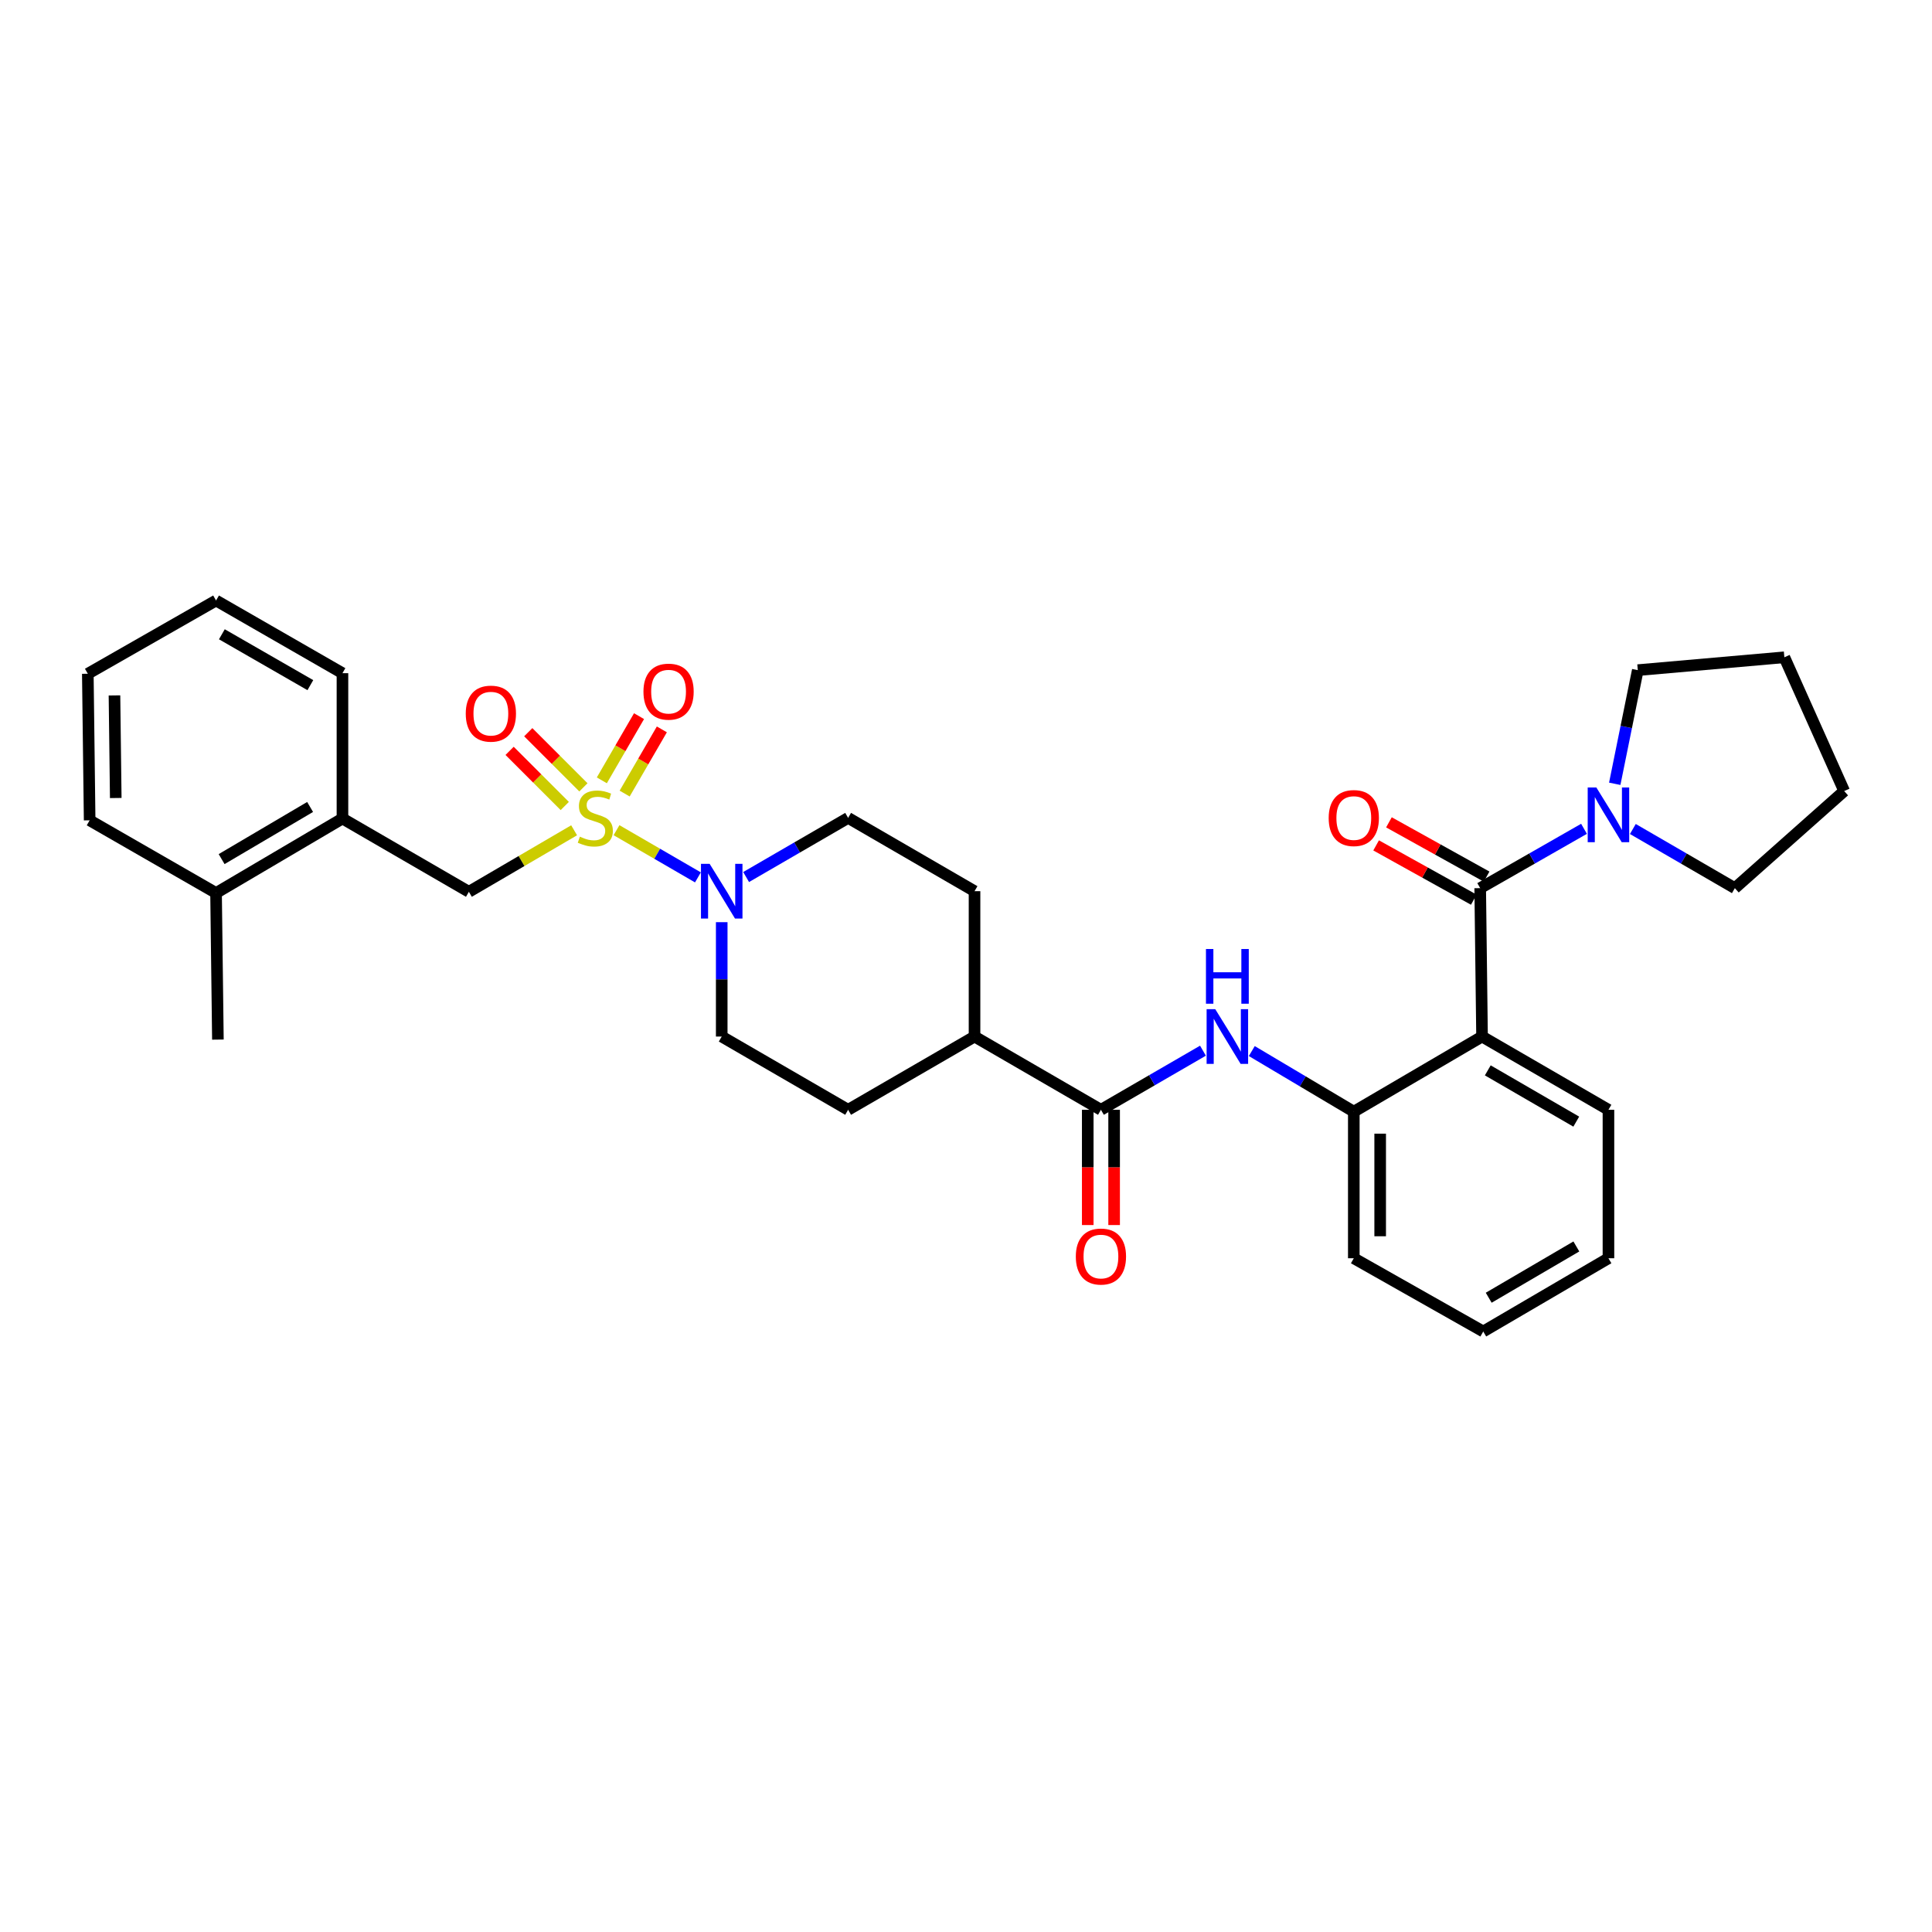 <?xml version='1.0' encoding='iso-8859-1'?>
<svg version='1.1' baseProfile='full'
              xmlns='http://www.w3.org/2000/svg'
                      xmlns:rdkit='http://www.rdkit.org/xml'
                      xmlns:xlink='http://www.w3.org/1999/xlink'
                  xml:space='preserve'
width='1000px' height='1000px' viewBox='0 0 1000 1000'>
<!-- END OF HEADER -->
<rect style='opacity:1.0;fill:#FFFFFF;stroke:none' width='1000' height='1000' x='0' y='0'> </rect>
<path class='bond-2' d='M 319.108,429.701 L 340.178,441.918' style='fill:none;fill-rule:evenodd;stroke:#CCCC00;stroke-width:6px;stroke-linecap:butt;stroke-linejoin:miter;stroke-opacity:1' />
<path class='bond-2' d='M 340.178,441.918 L 361.249,454.136' style='fill:none;fill-rule:evenodd;stroke:#0000FF;stroke-width:6px;stroke-linecap:butt;stroke-linejoin:miter;stroke-opacity:1' />
<path class='bond-7' d='M 297.162,429.755 L 269.929,445.675' style='fill:none;fill-rule:evenodd;stroke:#CCCC00;stroke-width:6px;stroke-linecap:butt;stroke-linejoin:miter;stroke-opacity:1' />
<path class='bond-7' d='M 269.929,445.675 L 242.696,461.594' style='fill:none;fill-rule:evenodd;stroke:#000000;stroke-width:6px;stroke-linecap:butt;stroke-linejoin:miter;stroke-opacity:1' />
<path class='bond-8' d='M 301.972,407.525 L 287.698,393.256' style='fill:none;fill-rule:evenodd;stroke:#CCCC00;stroke-width:6px;stroke-linecap:butt;stroke-linejoin:miter;stroke-opacity:1' />
<path class='bond-8' d='M 287.698,393.256 L 273.423,378.988' style='fill:none;fill-rule:evenodd;stroke:#FF0000;stroke-width:6px;stroke-linecap:butt;stroke-linejoin:miter;stroke-opacity:1' />
<path class='bond-8' d='M 292.319,417.182 L 278.045,402.913' style='fill:none;fill-rule:evenodd;stroke:#CCCC00;stroke-width:6px;stroke-linecap:butt;stroke-linejoin:miter;stroke-opacity:1' />
<path class='bond-8' d='M 278.045,402.913 L 263.77,388.645' style='fill:none;fill-rule:evenodd;stroke:#FF0000;stroke-width:6px;stroke-linecap:butt;stroke-linejoin:miter;stroke-opacity:1' />
<path class='bond-9' d='M 323.322,410.752 L 332.949,394.138' style='fill:none;fill-rule:evenodd;stroke:#CCCC00;stroke-width:6px;stroke-linecap:butt;stroke-linejoin:miter;stroke-opacity:1' />
<path class='bond-9' d='M 332.949,394.138 L 342.576,377.525' style='fill:none;fill-rule:evenodd;stroke:#FF0000;stroke-width:6px;stroke-linecap:butt;stroke-linejoin:miter;stroke-opacity:1' />
<path class='bond-9' d='M 311.508,403.906 L 321.135,387.292' style='fill:none;fill-rule:evenodd;stroke:#CCCC00;stroke-width:6px;stroke-linecap:butt;stroke-linejoin:miter;stroke-opacity:1' />
<path class='bond-9' d='M 321.135,387.292 L 330.762,370.679' style='fill:none;fill-rule:evenodd;stroke:#FF0000;stroke-width:6px;stroke-linecap:butt;stroke-linejoin:miter;stroke-opacity:1' />
<path class='bond-0' d='M 766.149,459.705 L 767.105,536.517' style='fill:none;fill-rule:evenodd;stroke:#000000;stroke-width:6px;stroke-linecap:butt;stroke-linejoin:miter;stroke-opacity:1' />
<path class='bond-5' d='M 766.149,459.705 L 793.014,444.349' style='fill:none;fill-rule:evenodd;stroke:#000000;stroke-width:6px;stroke-linecap:butt;stroke-linejoin:miter;stroke-opacity:1' />
<path class='bond-5' d='M 793.014,444.349 L 819.879,428.993' style='fill:none;fill-rule:evenodd;stroke:#0000FF;stroke-width:6px;stroke-linecap:butt;stroke-linejoin:miter;stroke-opacity:1' />
<path class='bond-12' d='M 769.466,453.738 L 744.188,439.688' style='fill:none;fill-rule:evenodd;stroke:#000000;stroke-width:6px;stroke-linecap:butt;stroke-linejoin:miter;stroke-opacity:1' />
<path class='bond-12' d='M 744.188,439.688 L 718.911,425.638' style='fill:none;fill-rule:evenodd;stroke:#FF0000;stroke-width:6px;stroke-linecap:butt;stroke-linejoin:miter;stroke-opacity:1' />
<path class='bond-12' d='M 762.832,465.672 L 737.555,451.623' style='fill:none;fill-rule:evenodd;stroke:#000000;stroke-width:6px;stroke-linecap:butt;stroke-linejoin:miter;stroke-opacity:1' />
<path class='bond-12' d='M 737.555,451.623 L 712.278,437.573' style='fill:none;fill-rule:evenodd;stroke:#FF0000;stroke-width:6px;stroke-linecap:butt;stroke-linejoin:miter;stroke-opacity:1' />
<path class='bond-1' d='M 767.105,536.517 L 700.723,575.401' style='fill:none;fill-rule:evenodd;stroke:#000000;stroke-width:6px;stroke-linecap:butt;stroke-linejoin:miter;stroke-opacity:1' />
<path class='bond-19' d='M 767.105,536.517 L 832.531,574.43' style='fill:none;fill-rule:evenodd;stroke:#000000;stroke-width:6px;stroke-linecap:butt;stroke-linejoin:miter;stroke-opacity:1' />
<path class='bond-19' d='M 770.073,554.018 L 815.871,580.557' style='fill:none;fill-rule:evenodd;stroke:#000000;stroke-width:6px;stroke-linecap:butt;stroke-linejoin:miter;stroke-opacity:1' />
<path class='bond-13' d='M 373.563,477.316 L 373.563,506.917' style='fill:none;fill-rule:evenodd;stroke:#0000FF;stroke-width:6px;stroke-linecap:butt;stroke-linejoin:miter;stroke-opacity:1' />
<path class='bond-13' d='M 373.563,506.917 L 373.563,536.517' style='fill:none;fill-rule:evenodd;stroke:#000000;stroke-width:6px;stroke-linecap:butt;stroke-linejoin:miter;stroke-opacity:1' />
<path class='bond-14' d='M 386.194,453.952 L 412.591,438.646' style='fill:none;fill-rule:evenodd;stroke:#0000FF;stroke-width:6px;stroke-linecap:butt;stroke-linejoin:miter;stroke-opacity:1' />
<path class='bond-14' d='M 412.591,438.646 L 438.989,423.34' style='fill:none;fill-rule:evenodd;stroke:#000000;stroke-width:6px;stroke-linecap:butt;stroke-linejoin:miter;stroke-opacity:1' />
<path class='bond-3' d='M 569.841,574.43 L 504.415,536.517' style='fill:none;fill-rule:evenodd;stroke:#000000;stroke-width:6px;stroke-linecap:butt;stroke-linejoin:miter;stroke-opacity:1' />
<path class='bond-4' d='M 569.841,574.43 L 596.246,559.132' style='fill:none;fill-rule:evenodd;stroke:#000000;stroke-width:6px;stroke-linecap:butt;stroke-linejoin:miter;stroke-opacity:1' />
<path class='bond-4' d='M 596.246,559.132 L 622.651,543.835' style='fill:none;fill-rule:evenodd;stroke:#0000FF;stroke-width:6px;stroke-linecap:butt;stroke-linejoin:miter;stroke-opacity:1' />
<path class='bond-15' d='M 563.014,574.43 L 563.014,604.257' style='fill:none;fill-rule:evenodd;stroke:#000000;stroke-width:6px;stroke-linecap:butt;stroke-linejoin:miter;stroke-opacity:1' />
<path class='bond-15' d='M 563.014,604.257 L 563.014,634.085' style='fill:none;fill-rule:evenodd;stroke:#FF0000;stroke-width:6px;stroke-linecap:butt;stroke-linejoin:miter;stroke-opacity:1' />
<path class='bond-15' d='M 576.668,574.43 L 576.668,604.257' style='fill:none;fill-rule:evenodd;stroke:#000000;stroke-width:6px;stroke-linecap:butt;stroke-linejoin:miter;stroke-opacity:1' />
<path class='bond-15' d='M 576.668,604.257 L 576.668,634.085' style='fill:none;fill-rule:evenodd;stroke:#FF0000;stroke-width:6px;stroke-linecap:butt;stroke-linejoin:miter;stroke-opacity:1' />
<path class='bond-6' d='M 647.925,544.029 L 674.324,559.715' style='fill:none;fill-rule:evenodd;stroke:#0000FF;stroke-width:6px;stroke-linecap:butt;stroke-linejoin:miter;stroke-opacity:1' />
<path class='bond-6' d='M 674.324,559.715 L 700.723,575.401' style='fill:none;fill-rule:evenodd;stroke:#000000;stroke-width:6px;stroke-linecap:butt;stroke-linejoin:miter;stroke-opacity:1' />
<path class='bond-20' d='M 845.162,429.087 L 871.559,444.396' style='fill:none;fill-rule:evenodd;stroke:#0000FF;stroke-width:6px;stroke-linecap:butt;stroke-linejoin:miter;stroke-opacity:1' />
<path class='bond-20' d='M 871.559,444.396 L 897.957,459.705' style='fill:none;fill-rule:evenodd;stroke:#000000;stroke-width:6px;stroke-linecap:butt;stroke-linejoin:miter;stroke-opacity:1' />
<path class='bond-21' d='M 835.789,405.691 L 841.753,376.276' style='fill:none;fill-rule:evenodd;stroke:#0000FF;stroke-width:6px;stroke-linecap:butt;stroke-linejoin:miter;stroke-opacity:1' />
<path class='bond-21' d='M 841.753,376.276 L 847.717,346.862' style='fill:none;fill-rule:evenodd;stroke:#000000;stroke-width:6px;stroke-linecap:butt;stroke-linejoin:miter;stroke-opacity:1' />
<path class='bond-22' d='M 700.723,575.401 L 700.723,651.265' style='fill:none;fill-rule:evenodd;stroke:#000000;stroke-width:6px;stroke-linecap:butt;stroke-linejoin:miter;stroke-opacity:1' />
<path class='bond-22' d='M 714.377,586.781 L 714.377,639.885' style='fill:none;fill-rule:evenodd;stroke:#000000;stroke-width:6px;stroke-linecap:butt;stroke-linejoin:miter;stroke-opacity:1' />
<path class='bond-10' d='M 242.696,461.594 L 177.255,423.666' style='fill:none;fill-rule:evenodd;stroke:#000000;stroke-width:6px;stroke-linecap:butt;stroke-linejoin:miter;stroke-opacity:1' />
<path class='bond-16' d='M 177.255,423.666 L 111.829,462.216' style='fill:none;fill-rule:evenodd;stroke:#000000;stroke-width:6px;stroke-linecap:butt;stroke-linejoin:miter;stroke-opacity:1' />
<path class='bond-16' d='M 160.509,417.685 L 114.711,444.67' style='fill:none;fill-rule:evenodd;stroke:#000000;stroke-width:6px;stroke-linecap:butt;stroke-linejoin:miter;stroke-opacity:1' />
<path class='bond-23' d='M 177.255,423.666 L 177.255,348.439' style='fill:none;fill-rule:evenodd;stroke:#000000;stroke-width:6px;stroke-linecap:butt;stroke-linejoin:miter;stroke-opacity:1' />
<path class='bond-11' d='M 504.415,536.517 L 504.415,461.275' style='fill:none;fill-rule:evenodd;stroke:#000000;stroke-width:6px;stroke-linecap:butt;stroke-linejoin:miter;stroke-opacity:1' />
<path class='bond-32' d='M 504.415,536.517 L 438.989,574.43' style='fill:none;fill-rule:evenodd;stroke:#000000;stroke-width:6px;stroke-linecap:butt;stroke-linejoin:miter;stroke-opacity:1' />
<path class='bond-18' d='M 373.563,536.517 L 438.989,574.43' style='fill:none;fill-rule:evenodd;stroke:#000000;stroke-width:6px;stroke-linecap:butt;stroke-linejoin:miter;stroke-opacity:1' />
<path class='bond-17' d='M 438.989,423.34 L 504.415,461.275' style='fill:none;fill-rule:evenodd;stroke:#000000;stroke-width:6px;stroke-linecap:butt;stroke-linejoin:miter;stroke-opacity:1' />
<path class='bond-24' d='M 111.829,462.216 L 112.784,538.095' style='fill:none;fill-rule:evenodd;stroke:#000000;stroke-width:6px;stroke-linecap:butt;stroke-linejoin:miter;stroke-opacity:1' />
<path class='bond-25' d='M 111.829,462.216 L 46.403,424.599' style='fill:none;fill-rule:evenodd;stroke:#000000;stroke-width:6px;stroke-linecap:butt;stroke-linejoin:miter;stroke-opacity:1' />
<path class='bond-34' d='M 832.531,574.43 L 832.531,651.265' style='fill:none;fill-rule:evenodd;stroke:#000000;stroke-width:6px;stroke-linecap:butt;stroke-linejoin:miter;stroke-opacity:1' />
<path class='bond-28' d='M 897.957,459.705 L 954.545,409.443' style='fill:none;fill-rule:evenodd;stroke:#000000;stroke-width:6px;stroke-linecap:butt;stroke-linejoin:miter;stroke-opacity:1' />
<path class='bond-27' d='M 847.717,346.862 L 923.581,340.209' style='fill:none;fill-rule:evenodd;stroke:#000000;stroke-width:6px;stroke-linecap:butt;stroke-linejoin:miter;stroke-opacity:1' />
<path class='bond-29' d='M 700.723,651.265 L 767.727,689.178' style='fill:none;fill-rule:evenodd;stroke:#000000;stroke-width:6px;stroke-linecap:butt;stroke-linejoin:miter;stroke-opacity:1' />
<path class='bond-30' d='M 177.255,348.439 L 111.829,310.822' style='fill:none;fill-rule:evenodd;stroke:#000000;stroke-width:6px;stroke-linecap:butt;stroke-linejoin:miter;stroke-opacity:1' />
<path class='bond-30' d='M 160.635,354.634 L 114.837,328.302' style='fill:none;fill-rule:evenodd;stroke:#000000;stroke-width:6px;stroke-linecap:butt;stroke-linejoin:miter;stroke-opacity:1' />
<path class='bond-33' d='M 46.403,424.599 L 45.455,348.735' style='fill:none;fill-rule:evenodd;stroke:#000000;stroke-width:6px;stroke-linecap:butt;stroke-linejoin:miter;stroke-opacity:1' />
<path class='bond-33' d='M 59.914,413.049 L 59.25,359.944' style='fill:none;fill-rule:evenodd;stroke:#000000;stroke-width:6px;stroke-linecap:butt;stroke-linejoin:miter;stroke-opacity:1' />
<path class='bond-26' d='M 832.531,651.265 L 767.727,689.178' style='fill:none;fill-rule:evenodd;stroke:#000000;stroke-width:6px;stroke-linecap:butt;stroke-linejoin:miter;stroke-opacity:1' />
<path class='bond-26' d='M 815.915,645.166 L 770.553,671.705' style='fill:none;fill-rule:evenodd;stroke:#000000;stroke-width:6px;stroke-linecap:butt;stroke-linejoin:miter;stroke-opacity:1' />
<path class='bond-35' d='M 923.581,340.209 L 954.545,409.443' style='fill:none;fill-rule:evenodd;stroke:#000000;stroke-width:6px;stroke-linecap:butt;stroke-linejoin:miter;stroke-opacity:1' />
<path class='bond-31' d='M 111.829,310.822 L 45.455,348.735' style='fill:none;fill-rule:evenodd;stroke:#000000;stroke-width:6px;stroke-linecap:butt;stroke-linejoin:miter;stroke-opacity:1' />
<path  class='atom-0' d='M 300.137 433.06
Q 300.457 433.18, 301.777 433.74
Q 303.097 434.3, 304.537 434.66
Q 306.017 434.98, 307.457 434.98
Q 310.137 434.98, 311.697 433.7
Q 313.257 432.38, 313.257 430.1
Q 313.257 428.54, 312.457 427.58
Q 311.697 426.62, 310.497 426.1
Q 309.297 425.58, 307.297 424.98
Q 304.777 424.22, 303.257 423.5
Q 301.777 422.78, 300.697 421.26
Q 299.657 419.74, 299.657 417.18
Q 299.657 413.62, 302.057 411.42
Q 304.497 409.22, 309.297 409.22
Q 312.577 409.22, 316.297 410.78
L 315.377 413.86
Q 311.977 412.46, 309.417 412.46
Q 306.657 412.46, 305.137 413.62
Q 303.617 414.74, 303.657 416.7
Q 303.657 418.22, 304.417 419.14
Q 305.217 420.06, 306.337 420.58
Q 307.497 421.1, 309.417 421.7
Q 311.977 422.5, 313.497 423.3
Q 315.017 424.1, 316.097 425.74
Q 317.217 427.34, 317.217 430.1
Q 317.217 434.02, 314.577 436.14
Q 311.977 438.22, 307.617 438.22
Q 305.097 438.22, 303.177 437.66
Q 301.297 437.14, 299.057 436.22
L 300.137 433.06
' fill='#CCCC00'/>
<path  class='atom-3' d='M 367.303 447.115
L 376.583 462.115
Q 377.503 463.595, 378.983 466.275
Q 380.463 468.955, 380.543 469.115
L 380.543 447.115
L 384.303 447.115
L 384.303 475.435
L 380.423 475.435
L 370.463 459.035
Q 369.303 457.115, 368.063 454.915
Q 366.863 452.715, 366.503 452.035
L 366.503 475.435
L 362.823 475.435
L 362.823 447.115
L 367.303 447.115
' fill='#0000FF'/>
<path  class='atom-5' d='M 629.022 522.357
L 638.302 537.357
Q 639.222 538.837, 640.702 541.517
Q 642.182 544.197, 642.262 544.357
L 642.262 522.357
L 646.022 522.357
L 646.022 550.677
L 642.142 550.677
L 632.182 534.277
Q 631.022 532.357, 629.782 530.157
Q 628.582 527.957, 628.222 527.277
L 628.222 550.677
L 624.542 550.677
L 624.542 522.357
L 629.022 522.357
' fill='#0000FF'/>
<path  class='atom-5' d='M 624.202 491.205
L 628.042 491.205
L 628.042 503.245
L 642.522 503.245
L 642.522 491.205
L 646.362 491.205
L 646.362 519.525
L 642.522 519.525
L 642.522 506.445
L 628.042 506.445
L 628.042 519.525
L 624.202 519.525
L 624.202 491.205
' fill='#0000FF'/>
<path  class='atom-6' d='M 826.271 407.602
L 835.551 422.602
Q 836.471 424.082, 837.951 426.762
Q 839.431 429.442, 839.511 429.602
L 839.511 407.602
L 843.271 407.602
L 843.271 435.922
L 839.391 435.922
L 829.431 419.522
Q 828.271 417.602, 827.031 415.402
Q 825.831 413.202, 825.471 412.522
L 825.471 435.922
L 821.791 435.922
L 821.791 407.602
L 826.271 407.602
' fill='#0000FF'/>
<path  class='atom-9' d='M 241.074 369.38
Q 241.074 362.58, 244.434 358.78
Q 247.794 354.98, 254.074 354.98
Q 260.354 354.98, 263.714 358.78
Q 267.074 362.58, 267.074 369.38
Q 267.074 376.26, 263.674 380.18
Q 260.274 384.06, 254.074 384.06
Q 247.834 384.06, 244.434 380.18
Q 241.074 376.3, 241.074 369.38
M 254.074 380.86
Q 258.394 380.86, 260.714 377.98
Q 263.074 375.06, 263.074 369.38
Q 263.074 363.82, 260.714 361.02
Q 258.394 358.18, 254.074 358.18
Q 249.754 358.18, 247.394 360.98
Q 245.074 363.78, 245.074 369.38
Q 245.074 375.1, 247.394 377.98
Q 249.754 380.86, 254.074 380.86
' fill='#FF0000'/>
<path  class='atom-10' d='M 333.05 357.994
Q 333.05 351.194, 336.41 347.394
Q 339.77 343.594, 346.05 343.594
Q 352.33 343.594, 355.69 347.394
Q 359.05 351.194, 359.05 357.994
Q 359.05 364.874, 355.65 368.794
Q 352.25 372.674, 346.05 372.674
Q 339.81 372.674, 336.41 368.794
Q 333.05 364.914, 333.05 357.994
M 346.05 369.474
Q 350.37 369.474, 352.69 366.594
Q 355.05 363.674, 355.05 357.994
Q 355.05 352.434, 352.69 349.634
Q 350.37 346.794, 346.05 346.794
Q 341.73 346.794, 339.37 349.594
Q 337.05 352.394, 337.05 357.994
Q 337.05 363.714, 339.37 366.594
Q 341.73 369.474, 346.05 369.474
' fill='#FF0000'/>
<path  class='atom-13' d='M 687.723 423.42
Q 687.723 416.62, 691.083 412.82
Q 694.443 409.02, 700.723 409.02
Q 707.003 409.02, 710.363 412.82
Q 713.723 416.62, 713.723 423.42
Q 713.723 430.3, 710.323 434.22
Q 706.923 438.1, 700.723 438.1
Q 694.483 438.1, 691.083 434.22
Q 687.723 430.34, 687.723 423.42
M 700.723 434.9
Q 705.043 434.9, 707.363 432.02
Q 709.723 429.1, 709.723 423.42
Q 709.723 417.86, 707.363 415.06
Q 705.043 412.22, 700.723 412.22
Q 696.403 412.22, 694.043 415.02
Q 691.723 417.82, 691.723 423.42
Q 691.723 429.14, 694.043 432.02
Q 696.403 434.9, 700.723 434.9
' fill='#FF0000'/>
<path  class='atom-16' d='M 556.841 650.381
Q 556.841 643.581, 560.201 639.781
Q 563.561 635.981, 569.841 635.981
Q 576.121 635.981, 579.481 639.781
Q 582.841 643.581, 582.841 650.381
Q 582.841 657.261, 579.441 661.181
Q 576.041 665.061, 569.841 665.061
Q 563.601 665.061, 560.201 661.181
Q 556.841 657.301, 556.841 650.381
M 569.841 661.861
Q 574.161 661.861, 576.481 658.981
Q 578.841 656.061, 578.841 650.381
Q 578.841 644.821, 576.481 642.021
Q 574.161 639.181, 569.841 639.181
Q 565.521 639.181, 563.161 641.981
Q 560.841 644.781, 560.841 650.381
Q 560.841 656.101, 563.161 658.981
Q 565.521 661.861, 569.841 661.861
' fill='#FF0000'/>
</svg>
